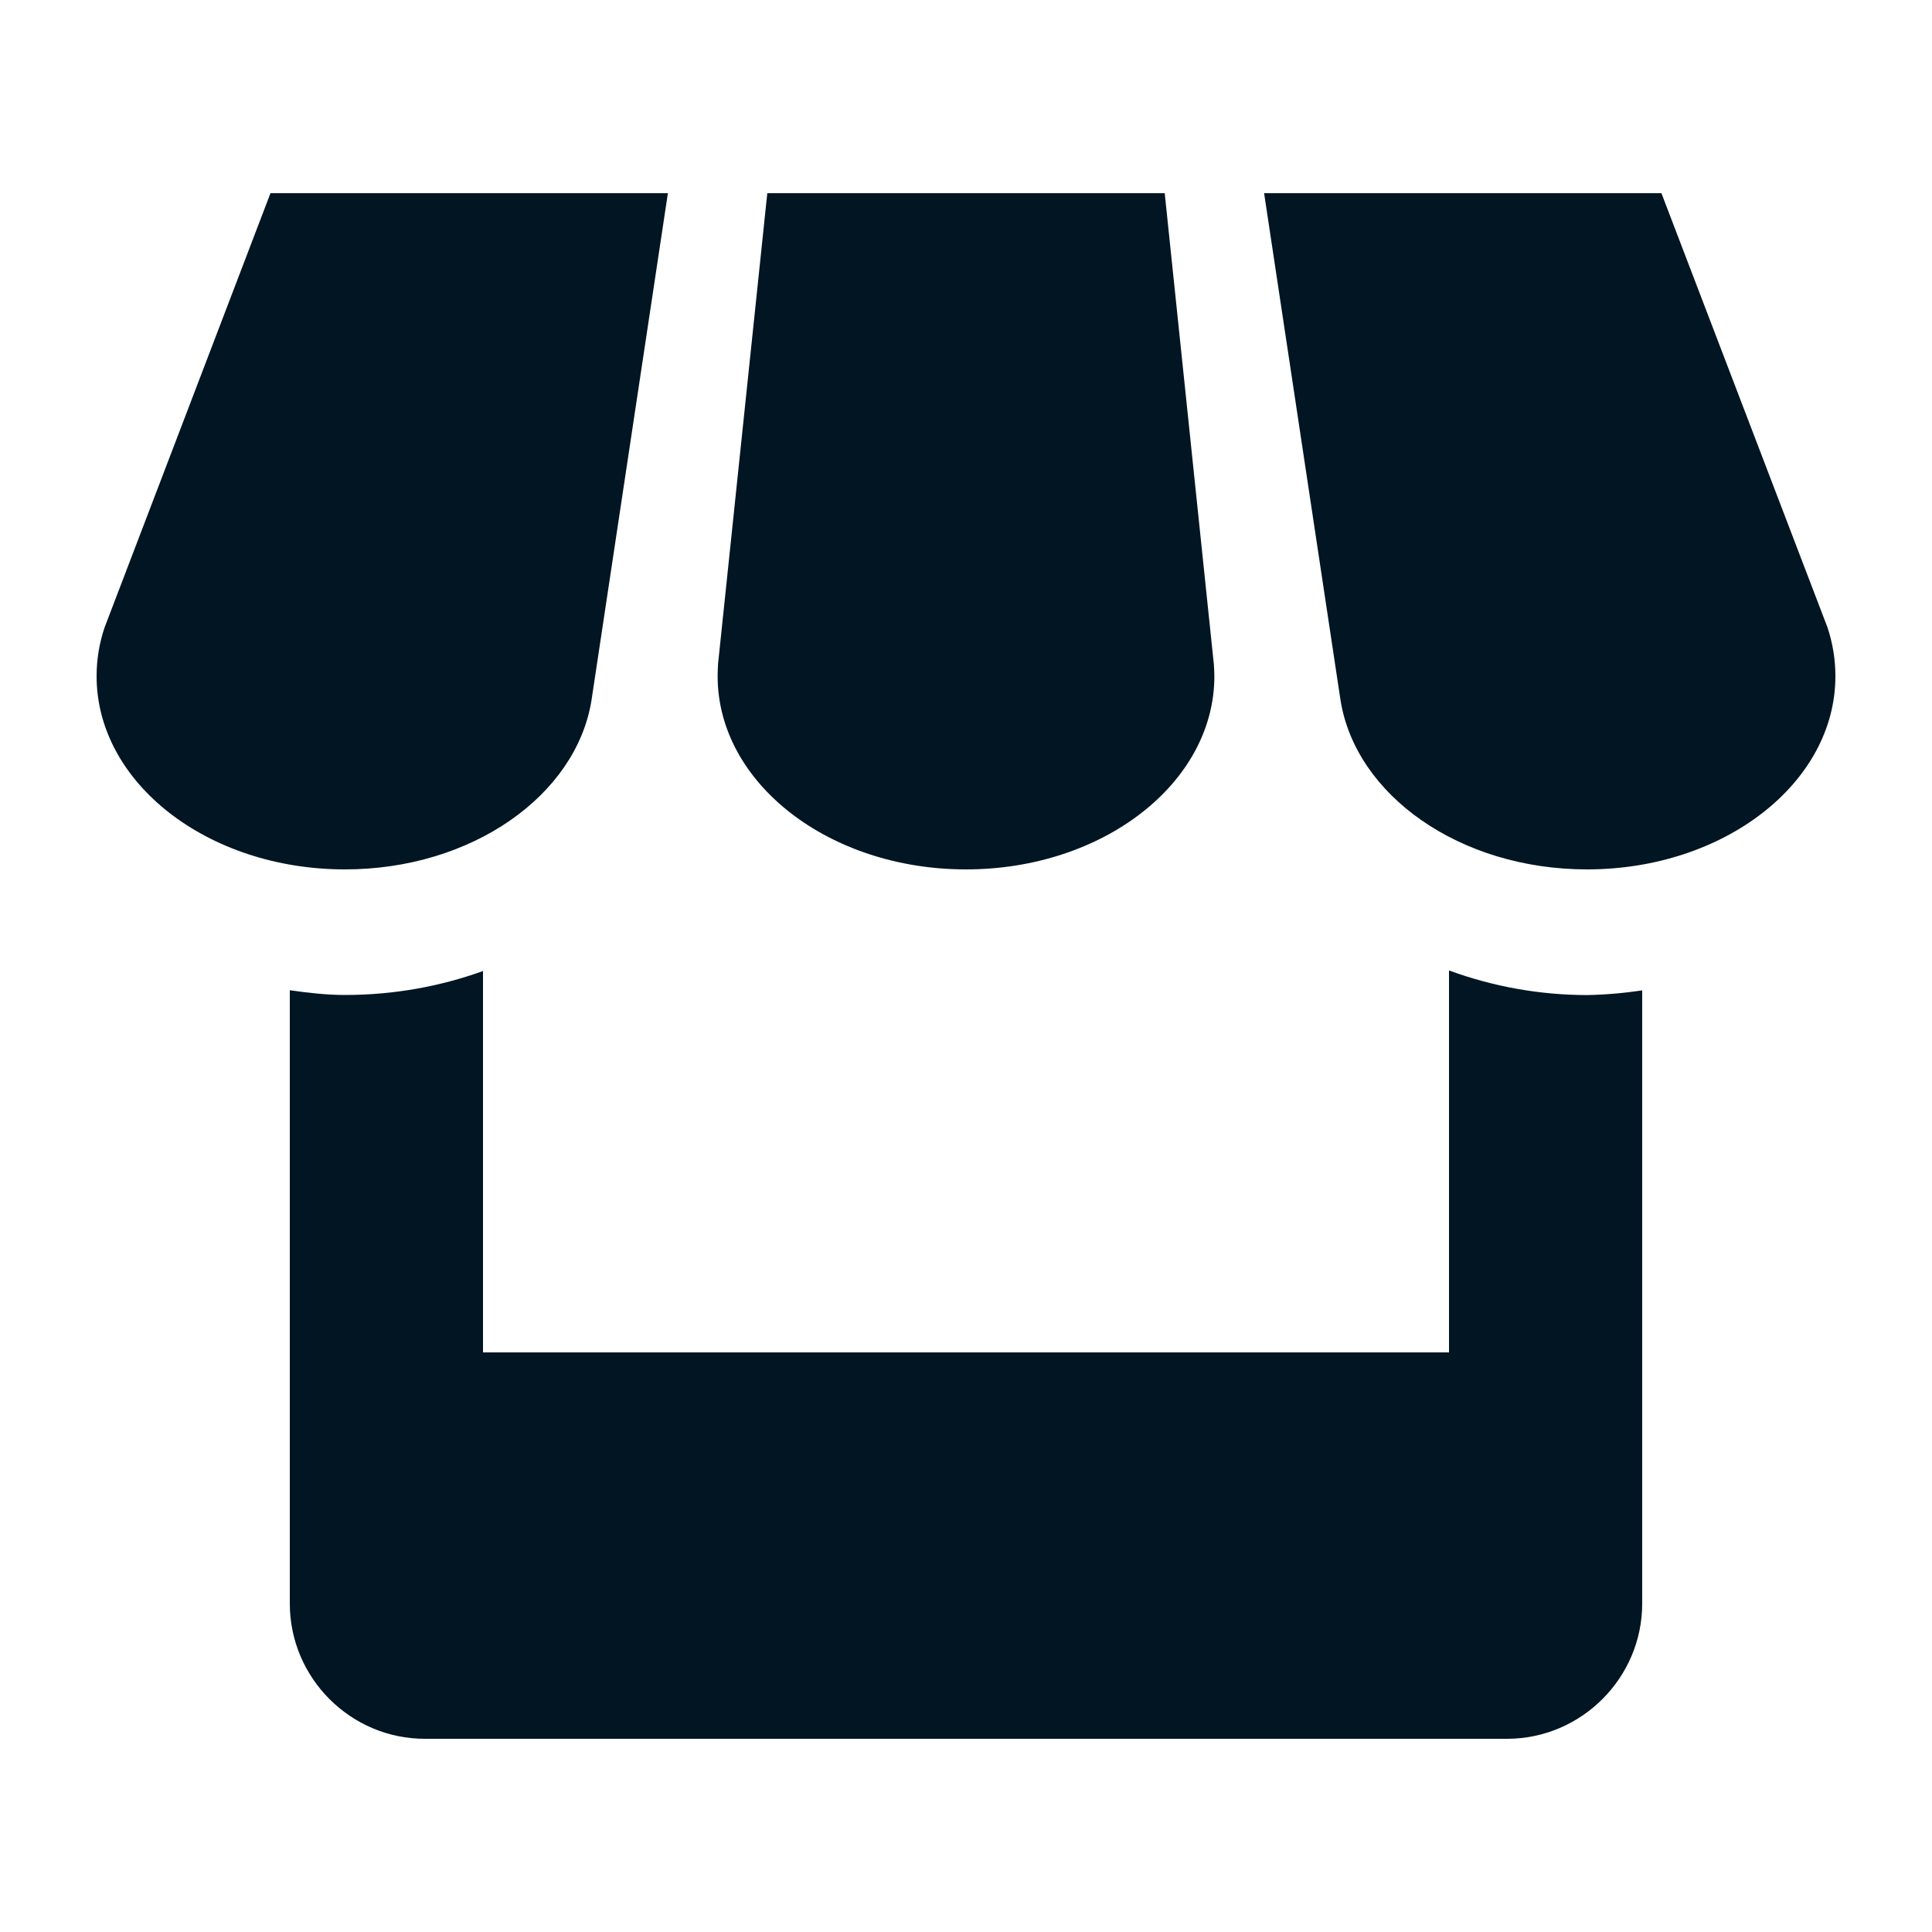 <svg width="100" height="100" viewBox="0 0 100 100" fill="none" xmlns="http://www.w3.org/2000/svg">
<path d="M30.615 36.25L34.57 10H14L5.405 32.5C5.14 33.3 5 34.13 5 35C5 40.52 10.75 45 17.855 45C24.405 45 29.82 41.18 30.615 36.25ZM50 45C57.1 45 62.855 40.52 62.855 35C62.855 34.795 62.84 34.59 62.83 34.395L60.285 10H39.715L37.165 34.375C37.153 34.583 37.147 34.791 37.145 35C37.145 40.52 42.9 45 50 45ZM75 50.23V70H25V50.26C22.81 51.05 20.4 51.5 17.855 51.5C16.88 51.5 15.935 51.385 15 51.255V83C15 86.85 18.145 90 21.99 90H78C81.85 90 85 86.845 85 83V51.26C84.055 51.405 83.101 51.487 82.145 51.505C79.707 51.502 77.288 51.071 75 50.23V50.23ZM94.6 32.5L85.995 10H65.43L69.38 36.21C70.15 41.16 75.565 45 82.145 45C89.245 45 95 40.52 95 35C95 34.13 94.86 33.3 94.6 32.5Z" fill="#011522"/>
</svg>
